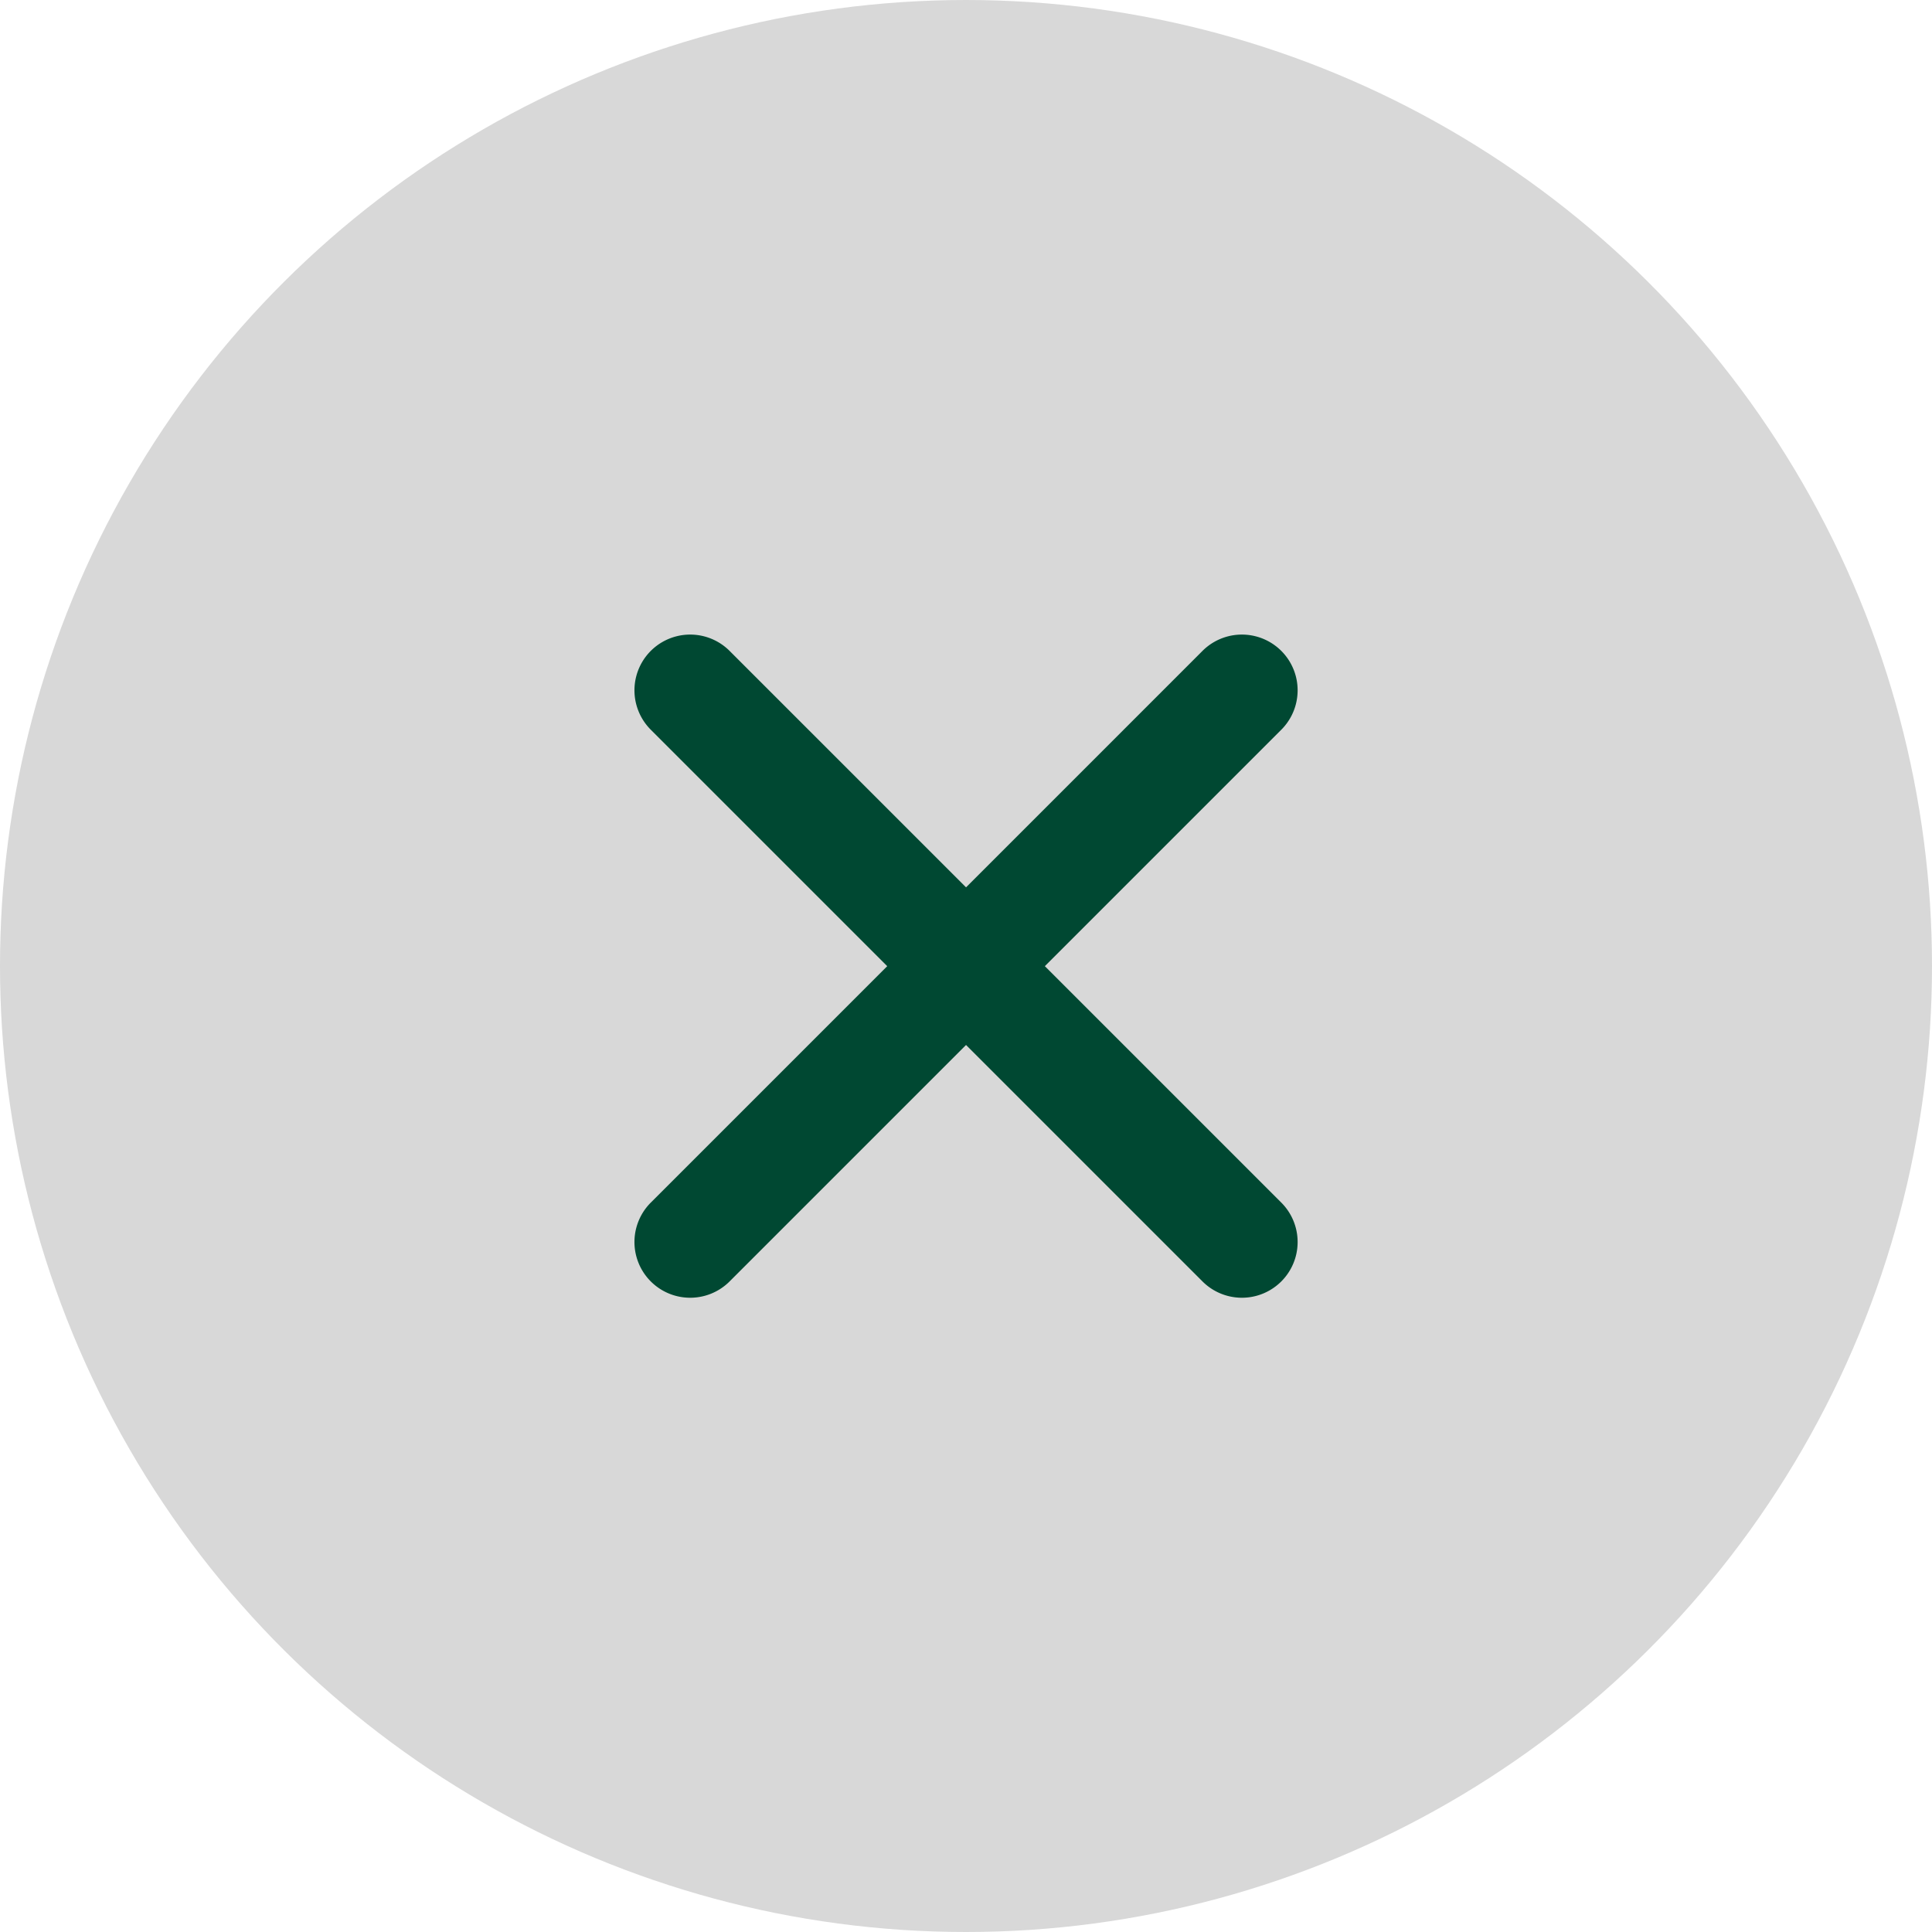 <svg xmlns="http://www.w3.org/2000/svg" width="26" height="26" viewBox="0 0 26 26">
  <g id="グループ_89583" data-name="グループ 89583" transform="translate(-151.873 -592.999)">
    <circle id="楕円形_2835" data-name="楕円形 2835" cx="13" cy="13" r="13" transform="translate(177.873 592.999) rotate(90)" fill="#d8d8d8"/>
    <path id="合体_22" data-name="合体 22" d="M14048.251,8930.249v-4.5h-4.5a.75.75,0,1,1,0-1.5h4.5v-4.5a.75.75,0,0,1,1.5,0v4.5h4.5a.75.75,0,0,1,0,1.5h-4.5v4.5a.75.75,0,1,1-1.5,0Z" transform="translate(-3458.343 -15639.07) rotate(45)" fill="#004832"/>
  </g>
</svg>
